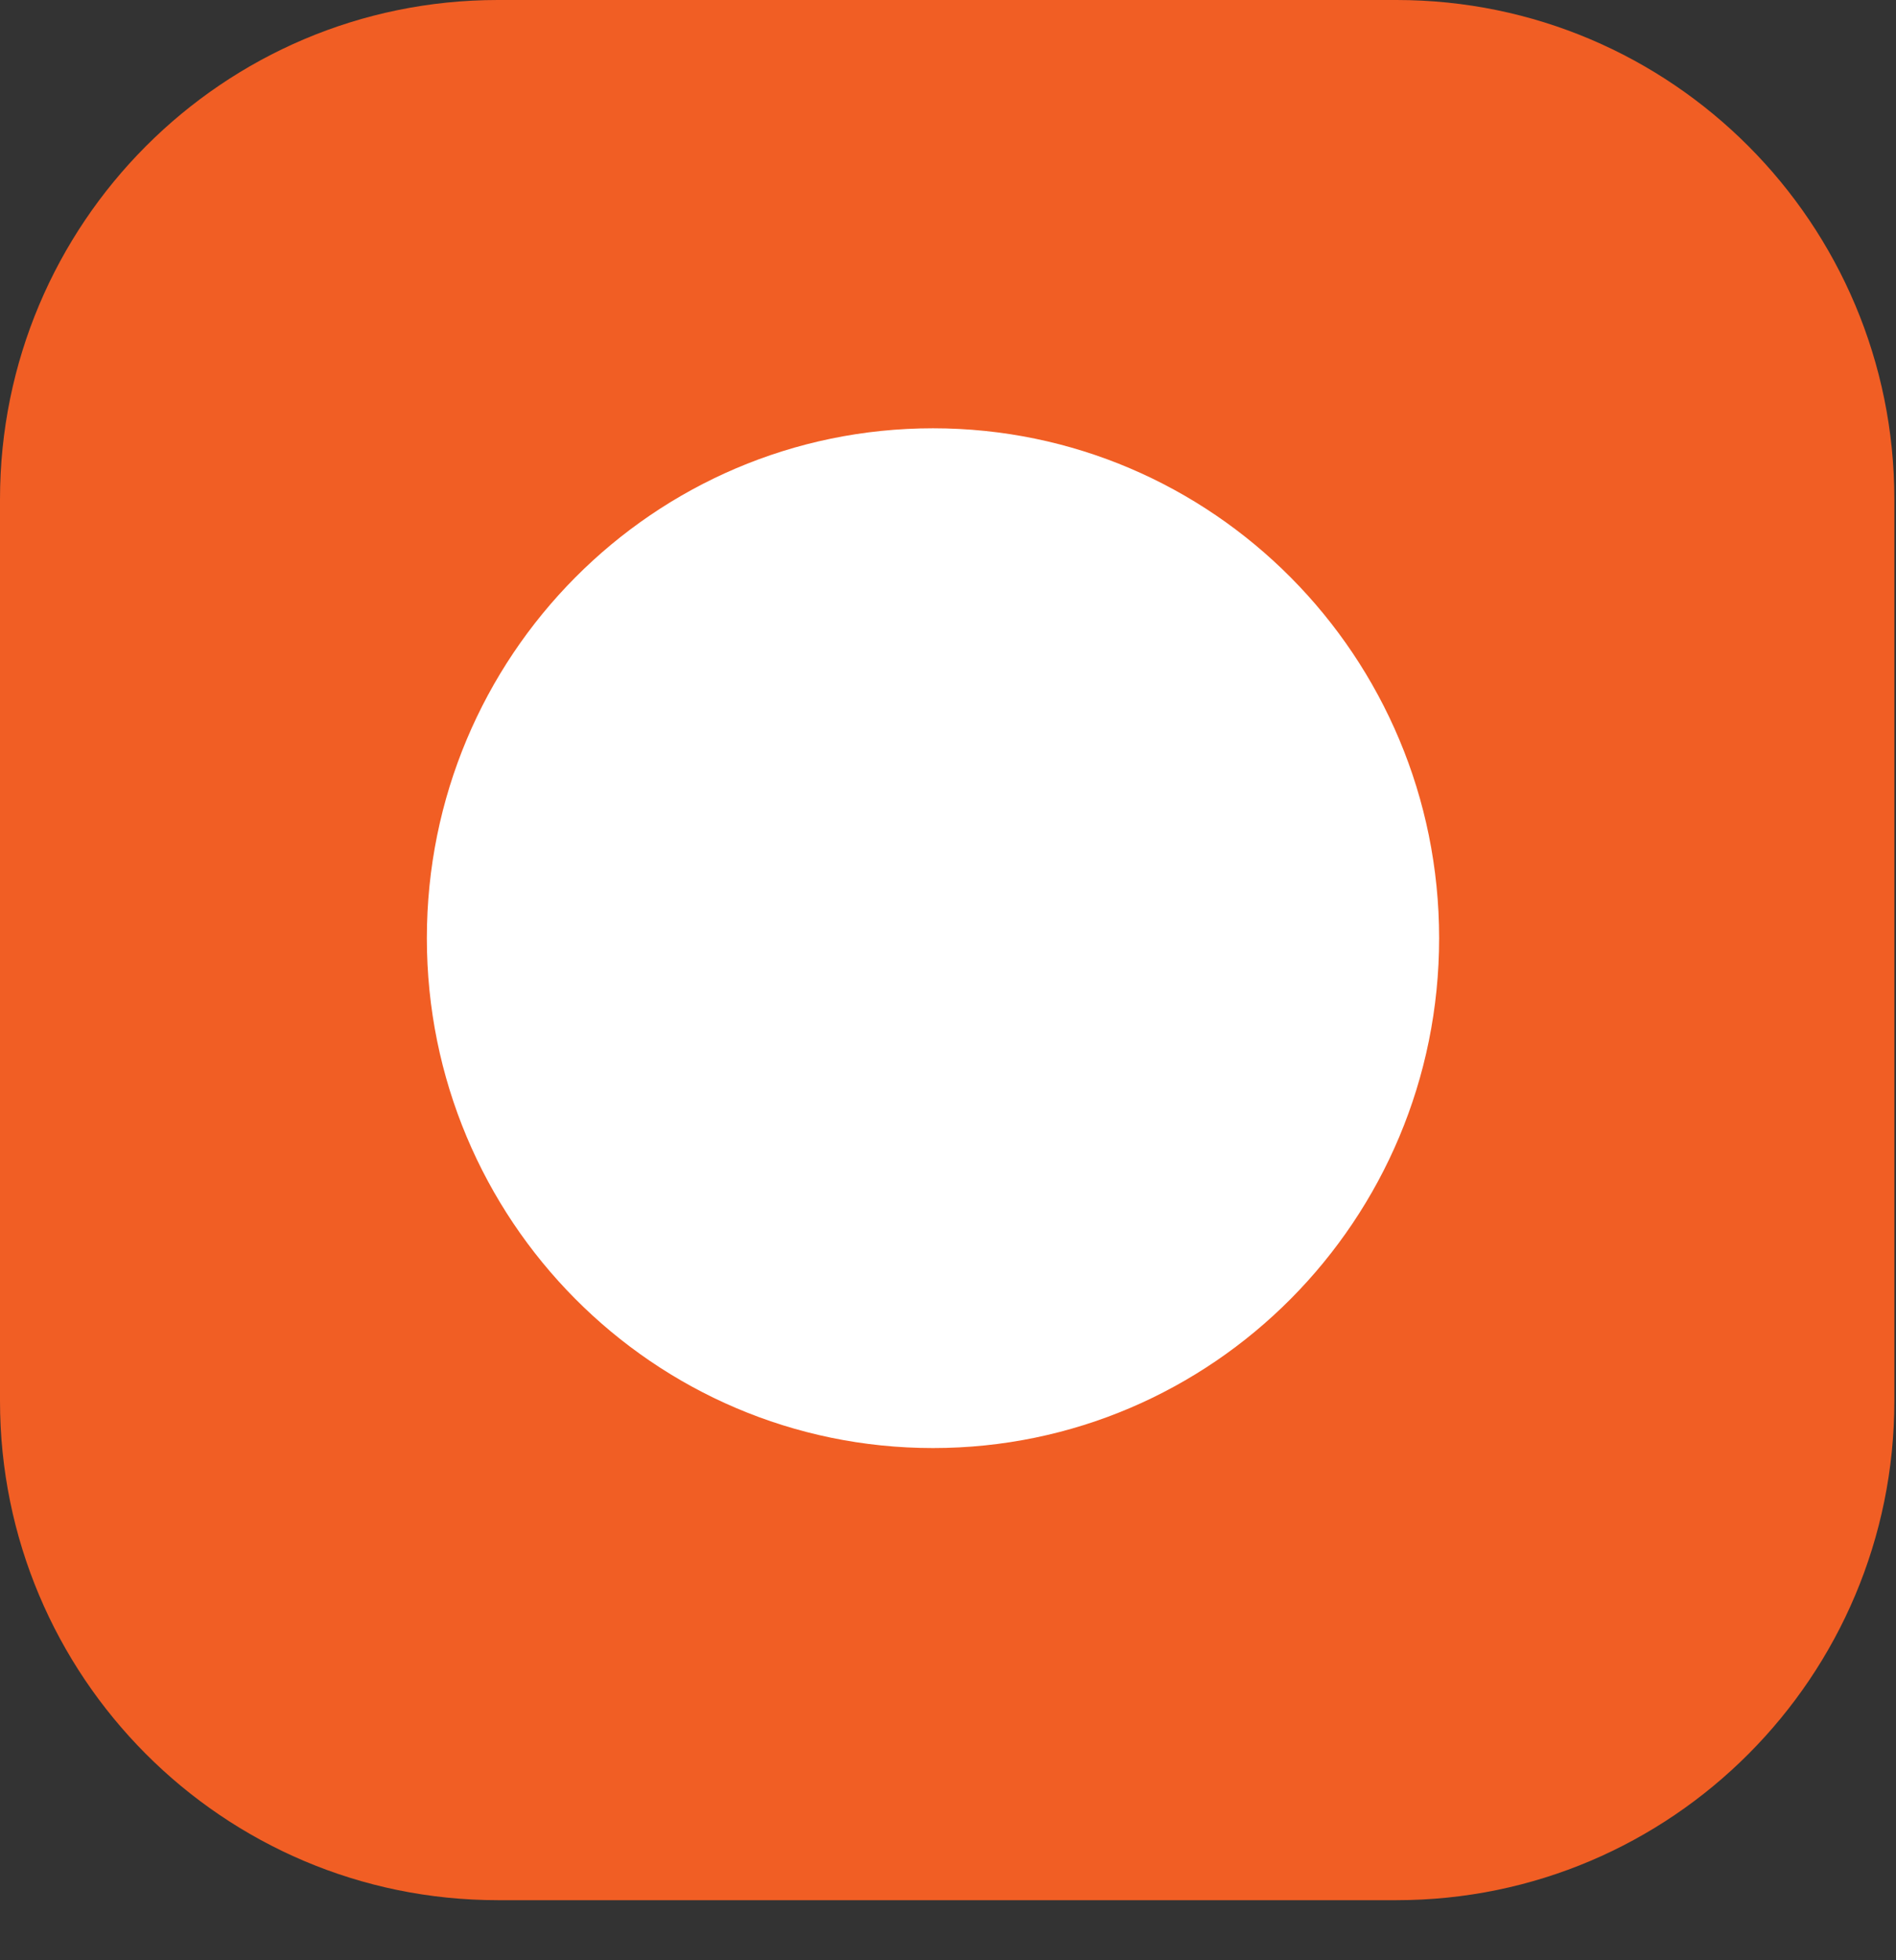 <svg width="30" height="31" viewBox="0 0 30 31" fill="none" xmlns="http://www.w3.org/2000/svg">
<rect x="0" y="0" width="30" height="31" fill="#333333" stroke="none"/>
<path d="M22.097 0H7.877C3.527 0 0 3.536 0 7.897V22.153C0 26.514 3.527 30.05 7.877 30.05H22.097C26.447 30.05 29.974 26.514 29.974 22.153V7.897C29.974 3.536 26.447 0 22.097 0Z" fill="#F15E24"/>
<path d="M14.763 22.9C19.186 22.9 22.771 19.29 22.771 14.837C22.771 10.383 19.186 6.773 14.763 6.773C10.339 6.773 6.754 10.383 6.754 14.837C6.754 19.29 10.339 22.9 14.763 22.9Z" fill="white"/>
</svg>
